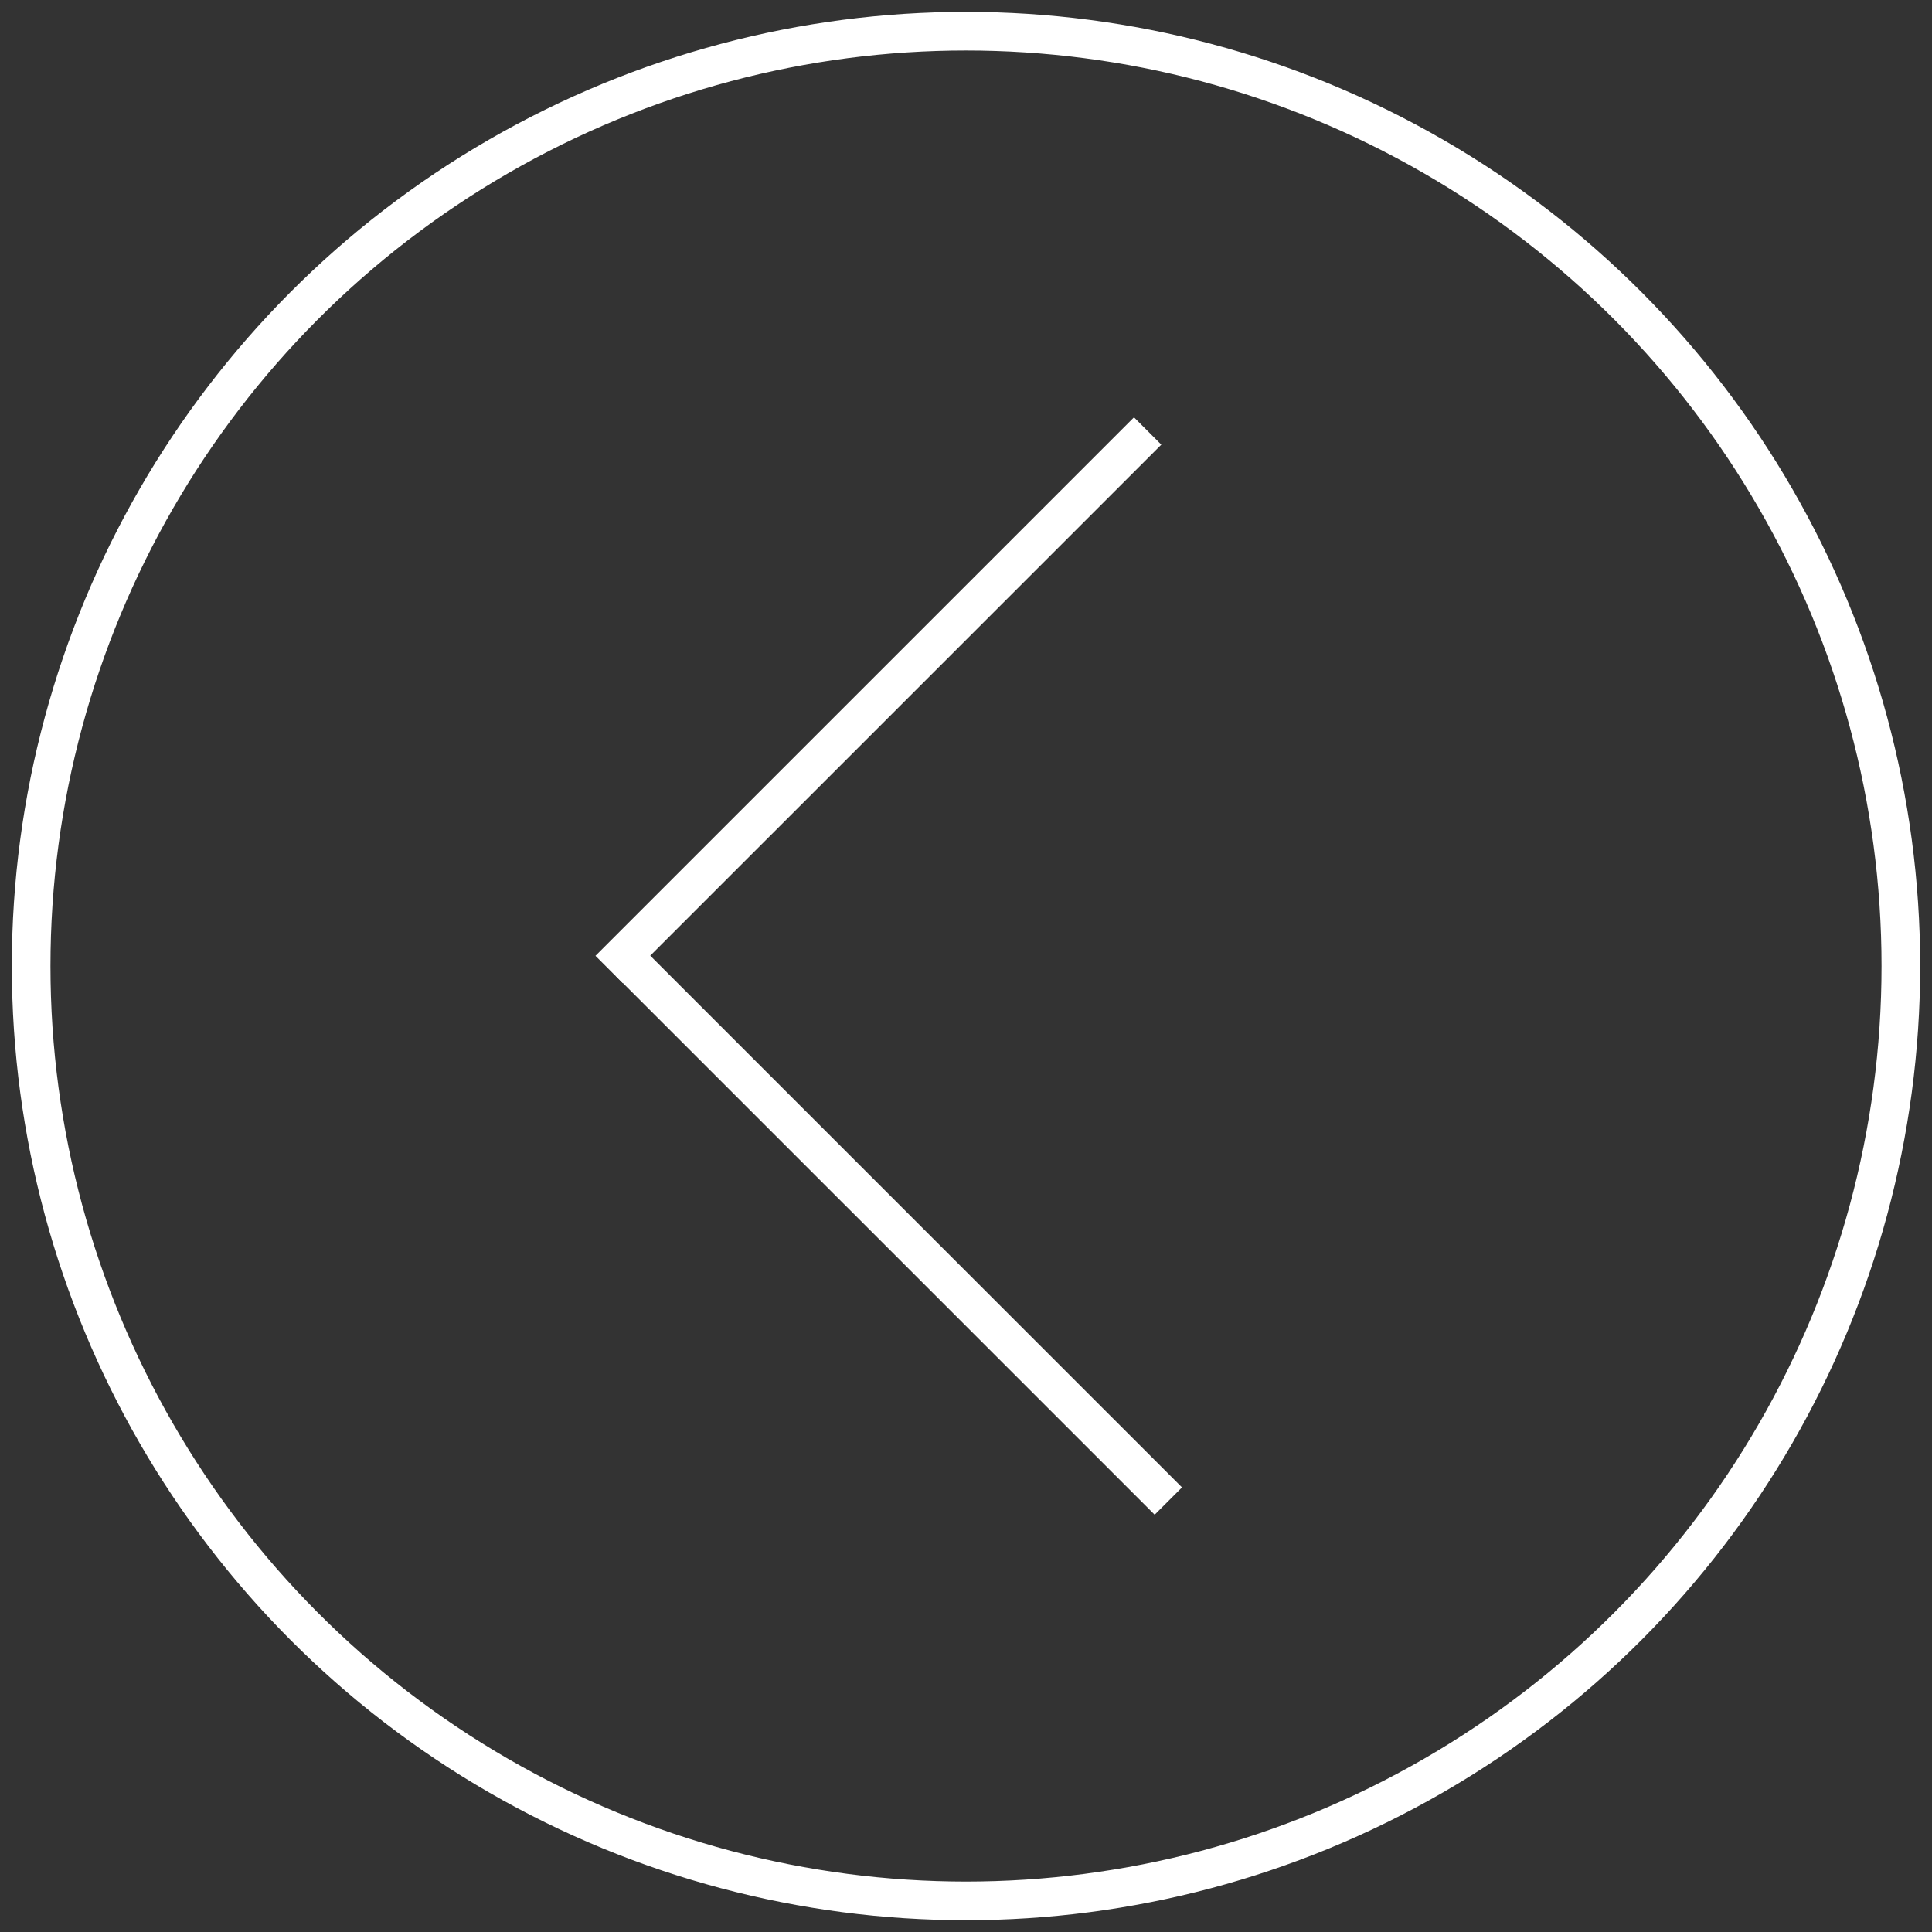 <?xml version="1.0" encoding="utf-8"?>
<!-- Generator: Adobe Illustrator 16.0.0, SVG Export Plug-In . SVG Version: 6.00 Build 0)  -->
<!DOCTYPE svg PUBLIC "-//W3C//DTD SVG 1.1//EN" "http://www.w3.org/Graphics/SVG/1.1/DTD/svg11.dtd">
<svg version="1.1" id="Layer_1" xmlns="http://www.w3.org/2000/svg" xmlns:xlink="http://www.w3.org/1999/xlink" x="0px" y="0px"
	 width="50px" height="50px" viewBox="0 0 50 50" enable-background="new 0 0 50 50" xml:space="preserve">
<rect x="0" y="0" width="50" height="50" fill="#333333" stroke="none"/>
<circle fill="none" stroke="#FFFFFF" stroke-miterlimit="10" cx="25" cy="25.001" r="24.194"/>
<g>
	<line fill="none" stroke="#FFFFFF" stroke-miterlimit="10" x1="15.764" y1="25.09" x2="29.701" y2="11.154"/>
	<line fill="none" stroke="#FFFFFF" stroke-miterlimit="10" x1="30.236" y1="38.847" x2="16.299" y2="24.911"/>
</g>
</svg>
